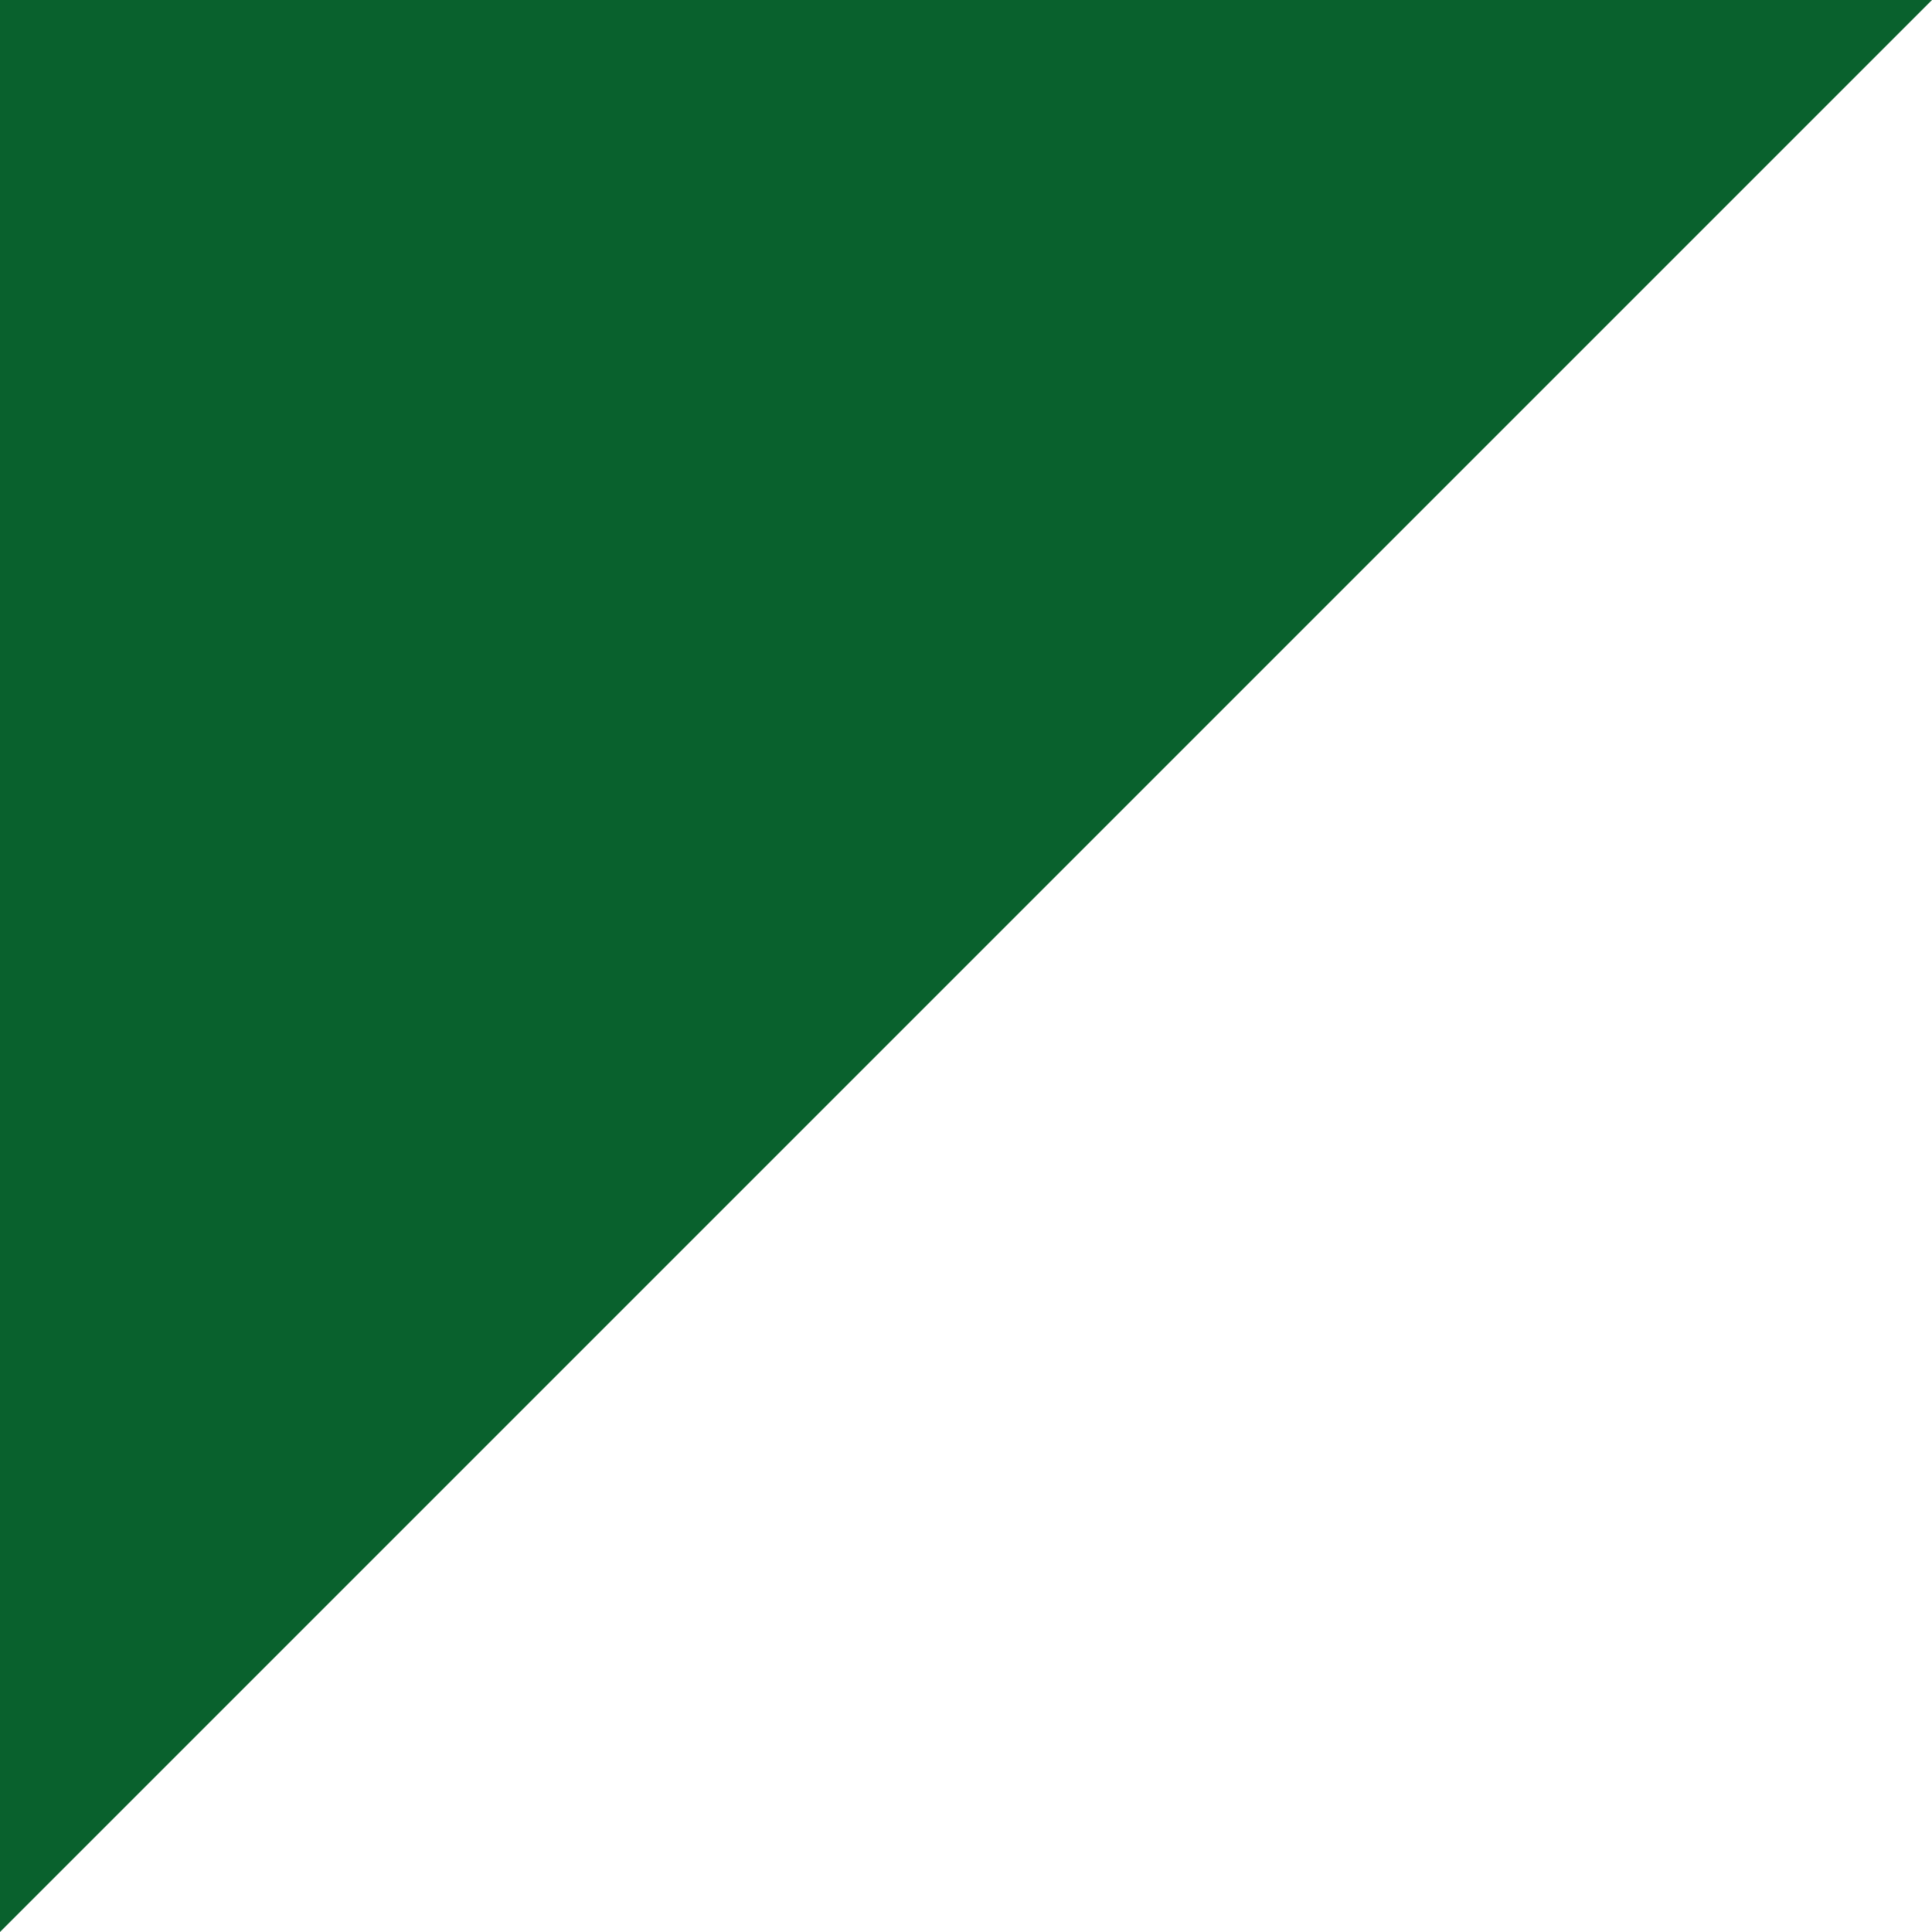 <svg width="16" height="16" viewBox="0 0 16 16" fill="none" xmlns="http://www.w3.org/2000/svg">
<g clip-path="url(#clip0_51_29)">
<path d="M0 0V16L16 0H0Z" fill="#09612D"/>
</g>
<defs>
<clipPath id="clip0_51_29">
<rect width="16" height="16" fill="white"/>
</clipPath>
</defs>
</svg>
